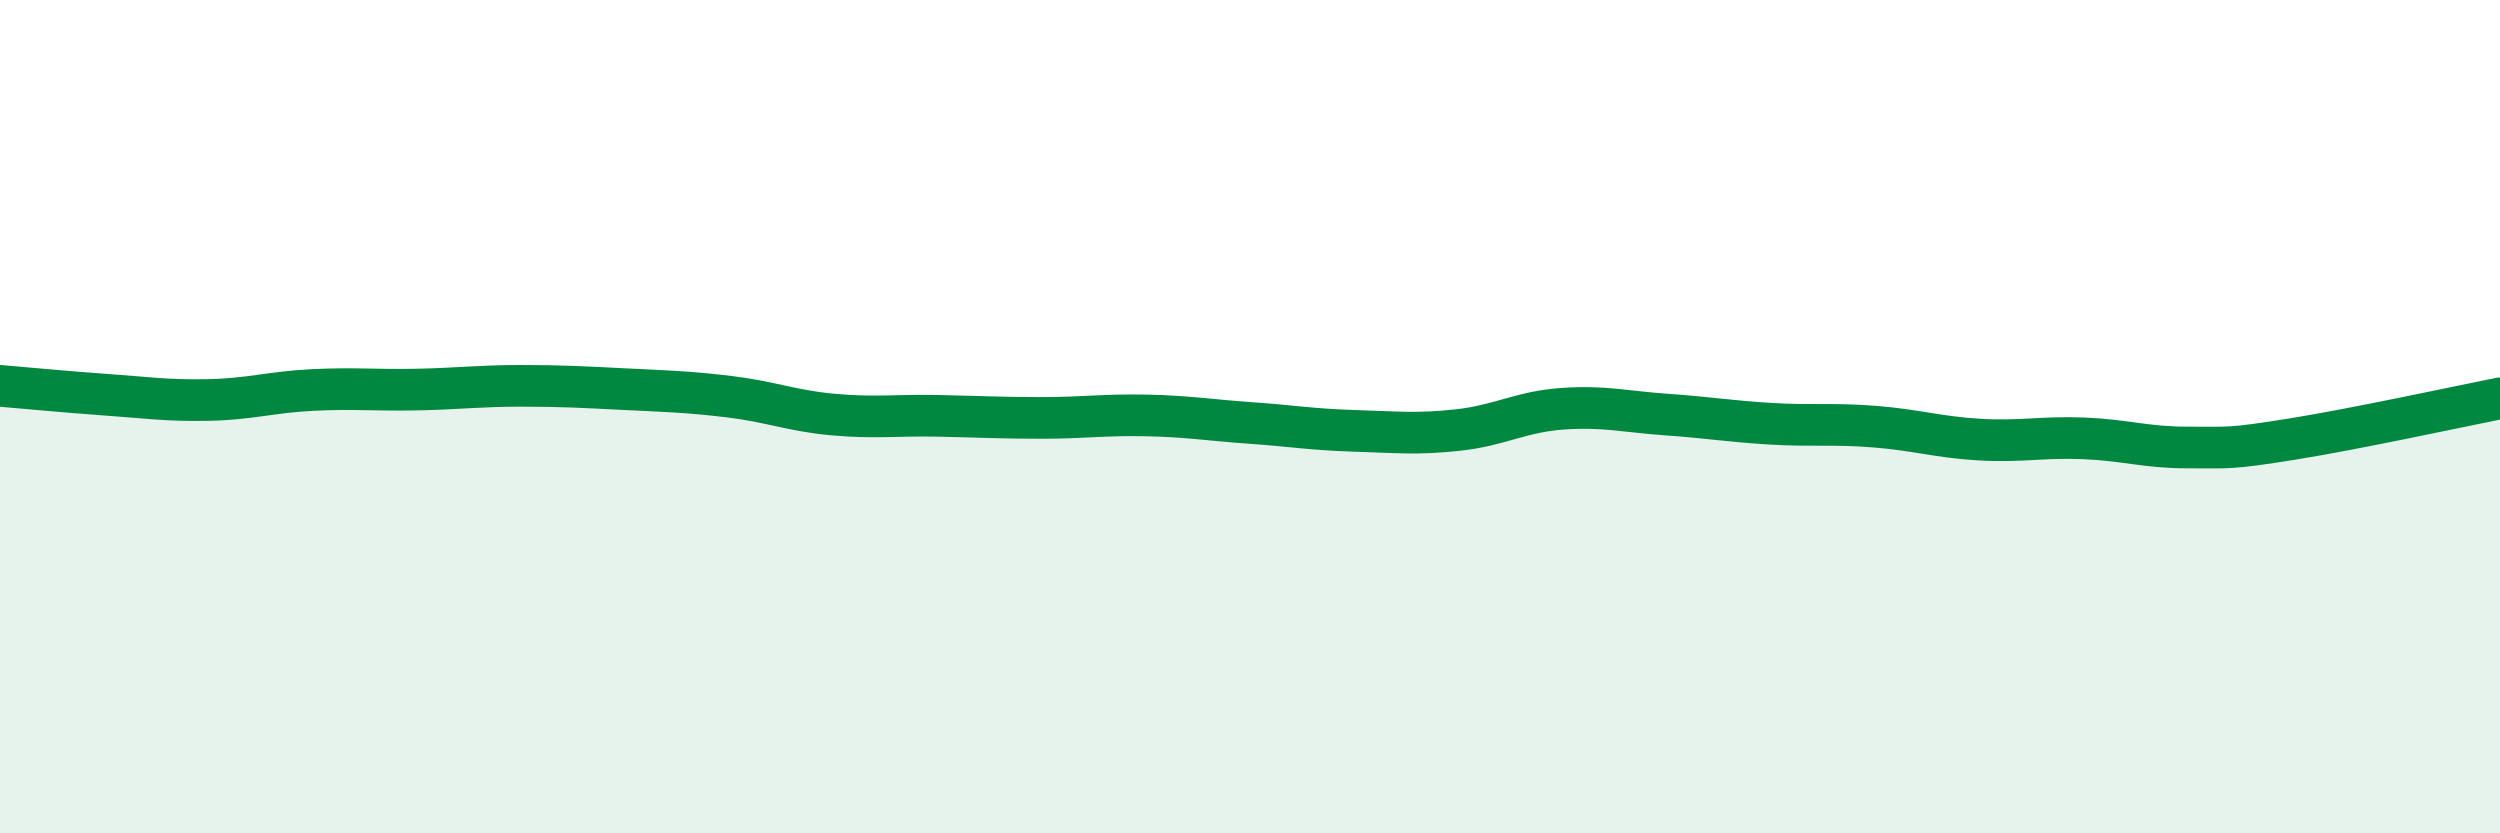
    <svg width="60" height="20" viewBox="0 0 60 20" xmlns="http://www.w3.org/2000/svg">
      <path
        d="M 0,9.26 C 0.5,9.3 1.5,9.4 2.5,9.47 C 3.5,9.54 4,9.62 5,9.6 C 6,9.58 6.5,9.41 7.5,9.36 C 8.5,9.31 9,9.37 10,9.35 C 11,9.33 11.5,9.26 12.5,9.26 C 13.5,9.26 14,9.29 15,9.34 C 16,9.39 16.5,9.4 17.5,9.52 C 18.5,9.64 19,9.86 20,9.95 C 21,10.04 21.5,9.96 22.5,9.98 C 23.5,10 24,10.03 25,10.03 C 26,10.03 26.5,9.95 27.5,9.97 C 28.5,9.99 29,10.08 30,10.15 C 31,10.22 31.5,10.31 32.5,10.34 C 33.5,10.37 34,10.43 35,10.32 C 36,10.21 36.5,9.88 37.5,9.81 C 38.5,9.74 39,9.88 40,9.95 C 41,10.02 41.5,10.11 42.5,10.17 C 43.5,10.23 44,10.16 45,10.24 C 46,10.32 46.5,10.49 47.5,10.55 C 48.5,10.61 49,10.48 50,10.52 C 51,10.56 51.5,10.74 52.5,10.74 C 53.5,10.74 53.5,10.78 55,10.54 C 56.5,10.3 59,9.76 60,9.56L60 20L0 20Z"
        fill="#008740"
        opacity="0.1"
        stroke-linecap="round"
        stroke-linejoin="round"
      />
      <path
        d="M 0,9.26 C 0.5,9.3 1.5,9.4 2.5,9.47 C 3.5,9.54 4,9.62 5,9.6 C 6,9.58 6.5,9.41 7.5,9.36 C 8.5,9.31 9,9.37 10,9.35 C 11,9.33 11.5,9.26 12.5,9.26 C 13.5,9.26 14,9.29 15,9.34 C 16,9.39 16.5,9.4 17.5,9.52 C 18.5,9.64 19,9.86 20,9.95 C 21,10.04 21.5,9.96 22.5,9.98 C 23.5,10 24,10.03 25,10.03 C 26,10.03 26.5,9.95 27.5,9.97 C 28.5,9.99 29,10.08 30,10.15 C 31,10.22 31.5,10.31 32.5,10.34 C 33.5,10.37 34,10.43 35,10.32 C 36,10.21 36.5,9.88 37.5,9.81 C 38.5,9.74 39,9.88 40,9.95 C 41,10.02 41.5,10.11 42.5,10.17 C 43.5,10.23 44,10.16 45,10.24 C 46,10.32 46.5,10.49 47.5,10.55 C 48.5,10.61 49,10.48 50,10.52 C 51,10.56 51.5,10.74 52.5,10.74 C 53.5,10.74 53.5,10.78 55,10.54 C 56.5,10.3 59,9.76 60,9.56"
        stroke="#008740"
        stroke-width="1"
        fill="none"
        stroke-linecap="round"
        stroke-linejoin="round"
      />
    </svg>
  